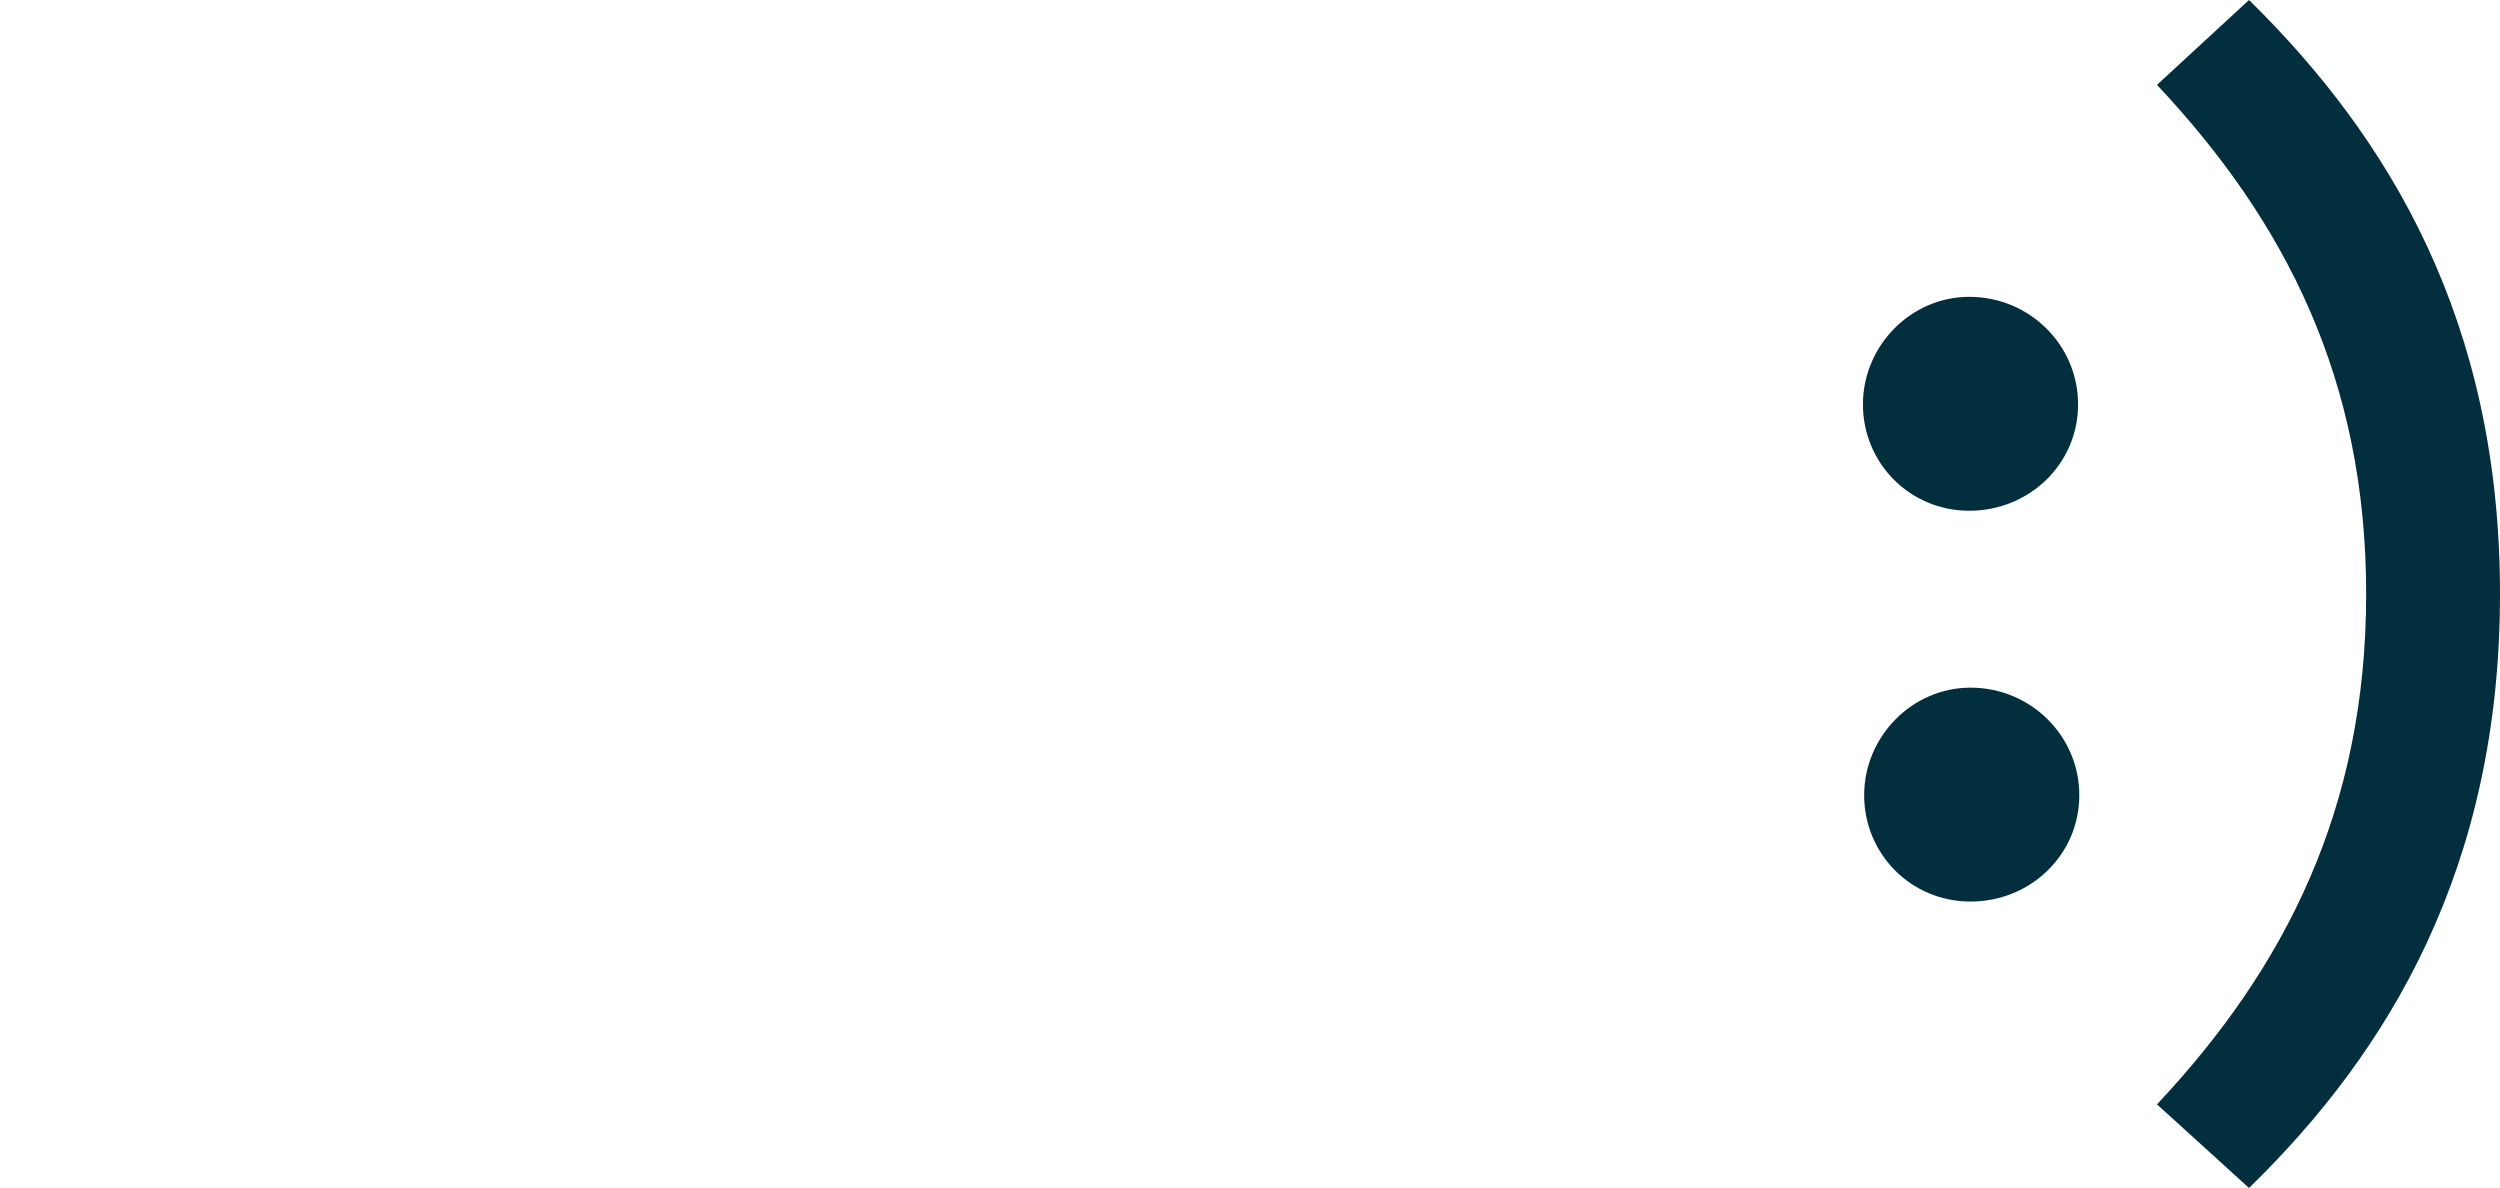 <?xml version="1.0" encoding="UTF-8"?>
<svg xmlns="http://www.w3.org/2000/svg" id="Livello_1" data-name="Livello 1" viewBox="0 0 512 243.3">
  <defs>
    <style>
      .cls-1 {
        fill: #032e3e;
        stroke-width: 0px;
      }
    </style>
  </defs>
  <path class="cls-1" d="M403.32,60.79c12.24,0,22.27,9.79,22.27,22.03s-10.04,21.78-22.27,21.78-21.79-9.79-21.79-21.78,9.79-22.03,21.79-22.03ZM403.57,140.83c12.24,0,22.27,9.79,22.27,22.03s-10.04,21.78-22.27,21.78-21.79-9.79-21.79-21.78,9.79-22.03,21.79-22.03Z"></path>
  <path class="cls-1" d="M460.6,243.3l-18.85-17.13c26.19-27.9,42.84-60.46,42.84-104.52s-16.64-76.37-42.84-104.27L460.6,0c28.64,28.15,51.4,65.6,51.4,121.65s-22.76,93.75-51.4,121.65Z"></path>
</svg>
